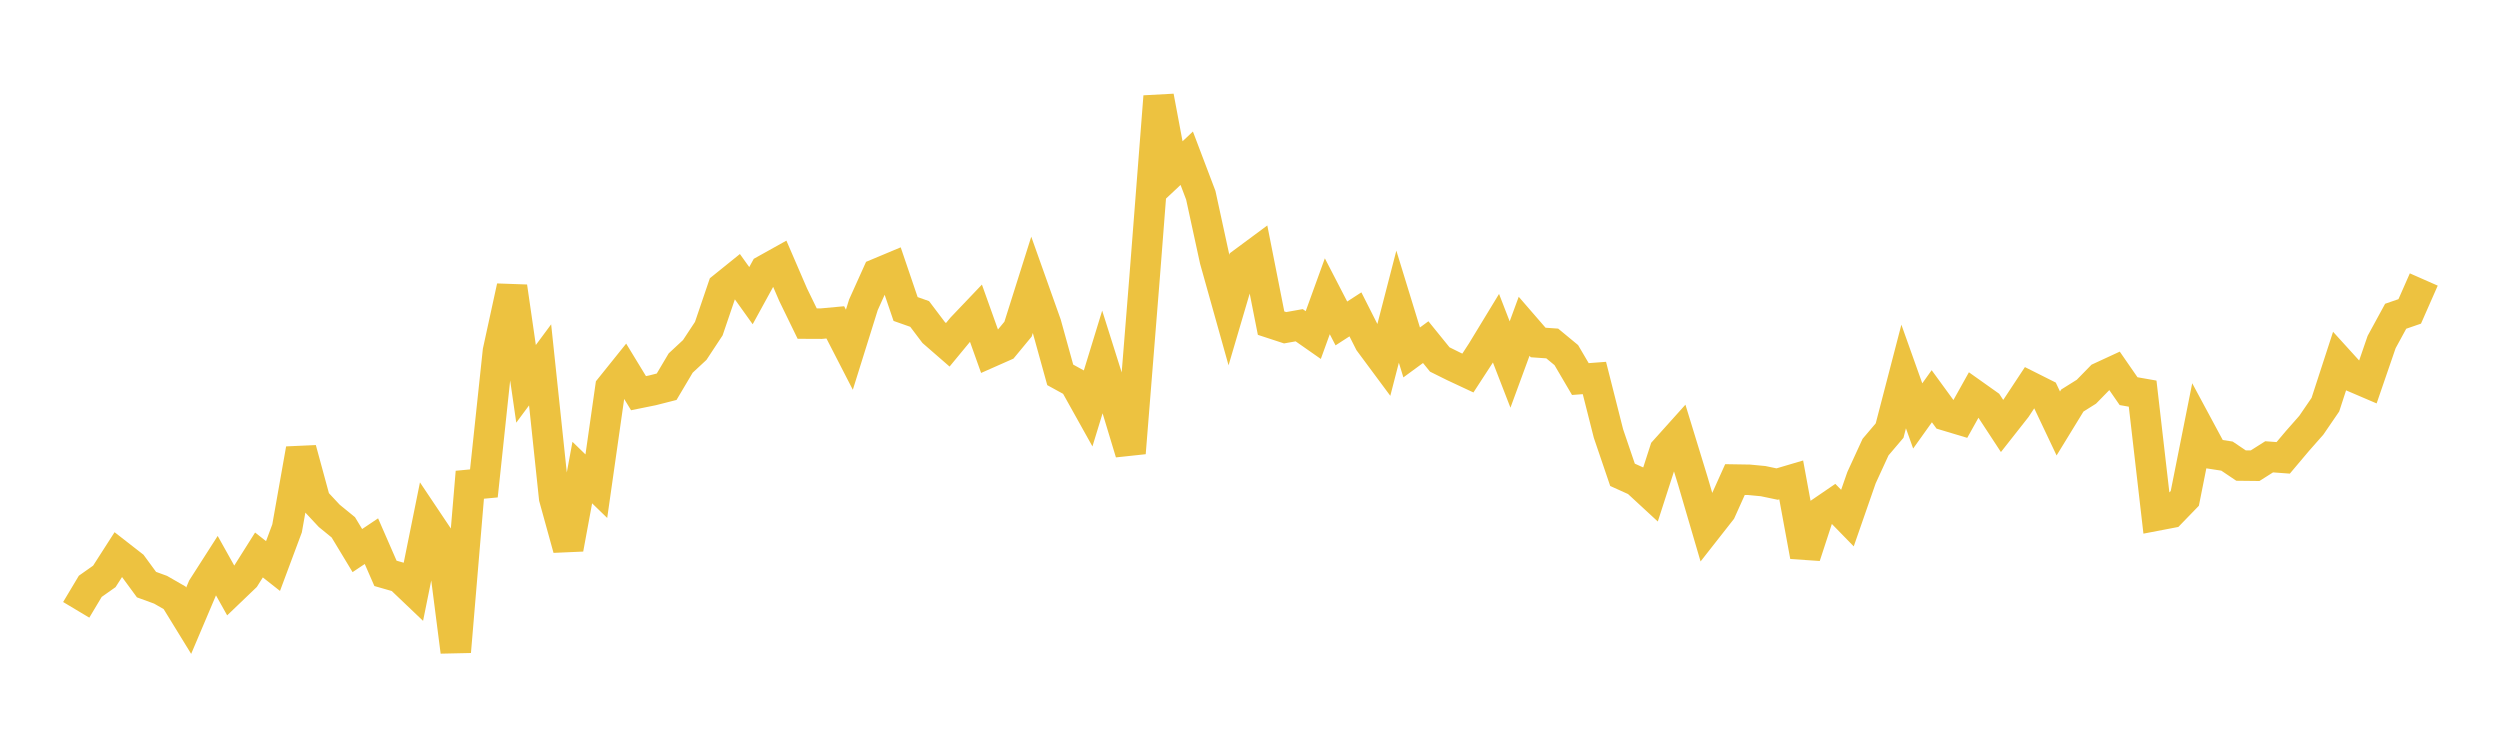 <svg width="164" height="48" xmlns="http://www.w3.org/2000/svg" xmlns:xlink="http://www.w3.org/1999/xlink"><path fill="none" stroke="rgb(237,194,64)" stroke-width="2" d="M5,40.005L5.922,38.462L6.844,37.812L7.766,36.375L8.689,37.094L9.611,38.351L10.533,38.687L11.455,39.217L12.377,40.718L13.299,38.544L14.222,37.103L15.144,38.752L16.066,37.869L16.988,36.406L17.91,37.132L18.832,34.661L19.754,29.458L20.677,32.853L21.599,33.84L22.521,34.592L23.443,36.118L24.365,35.5L25.287,37.612L26.21,37.877L27.132,38.755L28.054,34.194L28.976,35.571L29.898,42.753L30.82,31.799L31.743,31.712L32.665,23.035L33.587,18.806L34.509,25.18L35.431,23.935L36.353,32.665L37.275,36.002L38.198,31L39.12,31.894L40.042,25.426L40.964,24.278L41.886,25.792L42.808,25.605L43.731,25.37L44.653,23.815L45.575,22.958L46.497,21.559L47.419,18.85L48.341,18.107L49.263,19.395L50.186,17.711L51.108,17.197L52.03,19.333L52.952,21.228L53.874,21.232L54.796,21.147L55.719,22.942L56.641,19.993L57.563,17.947L58.485,17.561L59.407,20.271L60.329,20.596L61.251,21.816L62.174,22.619L63.096,21.502L64.018,20.534L64.94,23.115L65.862,22.707L66.784,21.592L67.707,18.669L68.629,21.26L69.551,24.591L70.473,25.097L71.395,26.75L72.317,23.743L73.24,26.667L74.162,29.716L75.084,18.213L76.006,6.33L76.928,11.245L77.85,10.38L78.772,12.81L79.695,17.056L80.617,20.345L81.539,17.217L82.461,16.534L83.383,21.198L84.305,21.5L85.228,21.335L86.15,21.98L87.072,19.435L87.994,21.218L88.916,20.622L89.838,22.445L90.76,23.688L91.683,20.118L92.605,23.12L93.527,22.445L94.449,23.582L95.371,24.04L96.293,24.471L97.216,23.052L98.138,21.535L99.06,23.913L99.982,21.404L100.904,22.468L101.826,22.532L102.749,23.295L103.671,24.866L104.593,24.796L105.515,28.438L106.437,31.148L107.359,31.565L108.281,32.416L109.204,29.557L110.126,28.531L111.048,31.539L111.97,34.685L112.892,33.51L113.814,31.46L114.737,31.475L115.659,31.562L116.581,31.755L117.503,31.482L118.425,36.49L119.347,33.671L120.269,33.041L121.192,33.987L122.114,31.337L123.036,29.33L123.958,28.245L124.88,24.698L125.802,27.285L126.725,25.993L127.647,27.257L128.569,27.534L129.491,25.882L130.413,26.536L131.335,27.943L132.257,26.772L133.18,25.373L134.102,25.836L135.024,27.78L135.946,26.274L136.868,25.697L137.79,24.754L138.713,24.327L139.635,25.66L140.557,25.822L141.479,33.822L142.401,33.645L143.323,32.694L144.246,28.064L145.168,29.778L146.09,29.92L147.012,30.541L147.934,30.551L148.856,29.967L149.778,30.035L150.701,28.941L151.623,27.894L152.545,26.546L153.467,23.712L154.389,24.727L155.311,25.122L156.234,22.438L157.156,20.746L158.078,20.428L159,18.335"></path></svg>